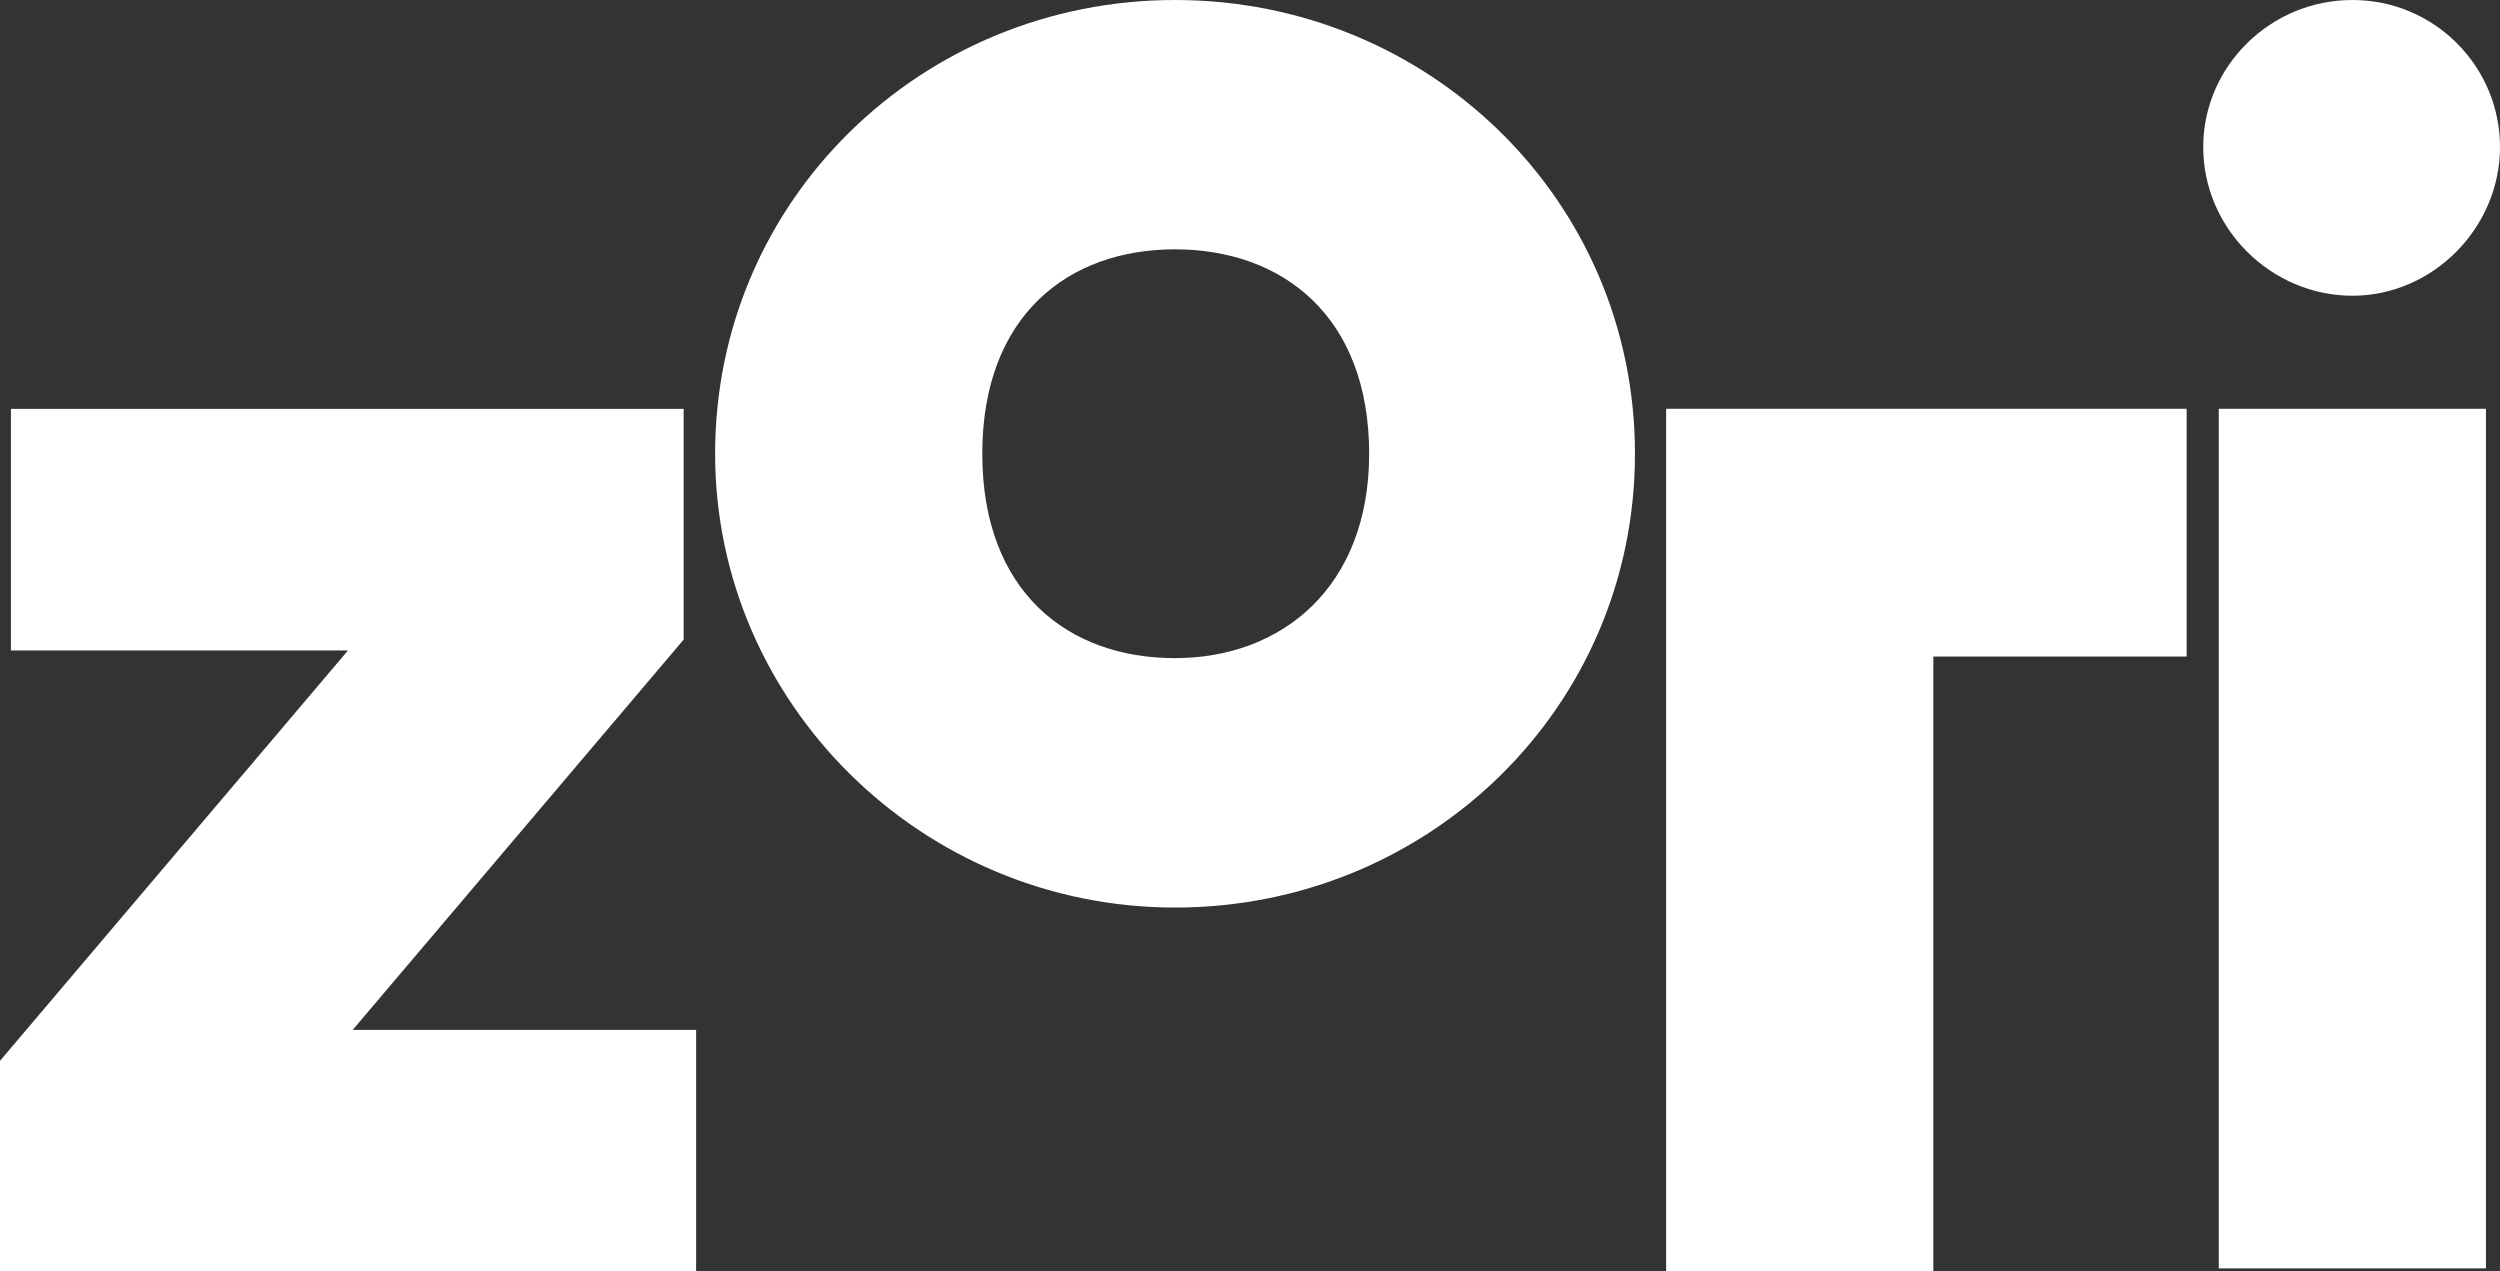 <svg viewBox="0 0 238.14 121.11" xmlns:xlink="http://www.w3.org/1999/xlink" xmlns="http://www.w3.org/2000/svg" data-name="Layer 2" id="Layer_2">
  <rect x="0" y="0" width="238.14" height="121.11" fill="#333333" stroke="none"/>
  <defs>
    <style>
      .cls-1 {
        fill: #fff;
      }

      .cls-2 {
        clip-path: url(#clippath);
      }

      .cls-3 {
        fill: none;
      }
    </style>
    <clipPath id="clippath">
      <rect height="121.11" width="238.14" class="cls-3"></rect>
    </clipPath>
  </defs>
  <g data-name="Layer 1" id="Layer_1-2">
    <g class="cls-2">
      <g>
        <path d="m0,101.05l33.15-39.09H1.04v-23.01h64.08v21.98l-31.52,37.17h32.71v23.01H0v-20.07Z" class="cls-1"></path>
        <path d="m68.12,43.22C68.12,19.03,87.8,0,111.93,0s43.81,19.03,43.81,43.22-19.68,43.23-43.81,43.23-43.81-19.47-43.81-43.23Zm62.3,0c0-13.13-8.29-19.47-18.5-19.47s-18.35,6.35-18.35,19.47,8.14,19.47,18.35,19.47,18.5-6.79,18.5-19.47Z" class="cls-1"></path>
        <path d="m158.71,38.94h49.58v23.6h-24.13v58.57h-25.45V38.94Z" class="cls-1"></path>
        <path d="m209.87,14.01c0-7.67,6.37-14.01,14.21-14.01s14.06,6.35,14.06,14.01-6.37,14.16-14.06,14.16-14.21-6.35-14.21-14.16Zm1.48,24.93h25.45v81.88h-25.45V38.94Z" class="cls-1"></path>
      </g>
    </g>
  </g>
</svg>